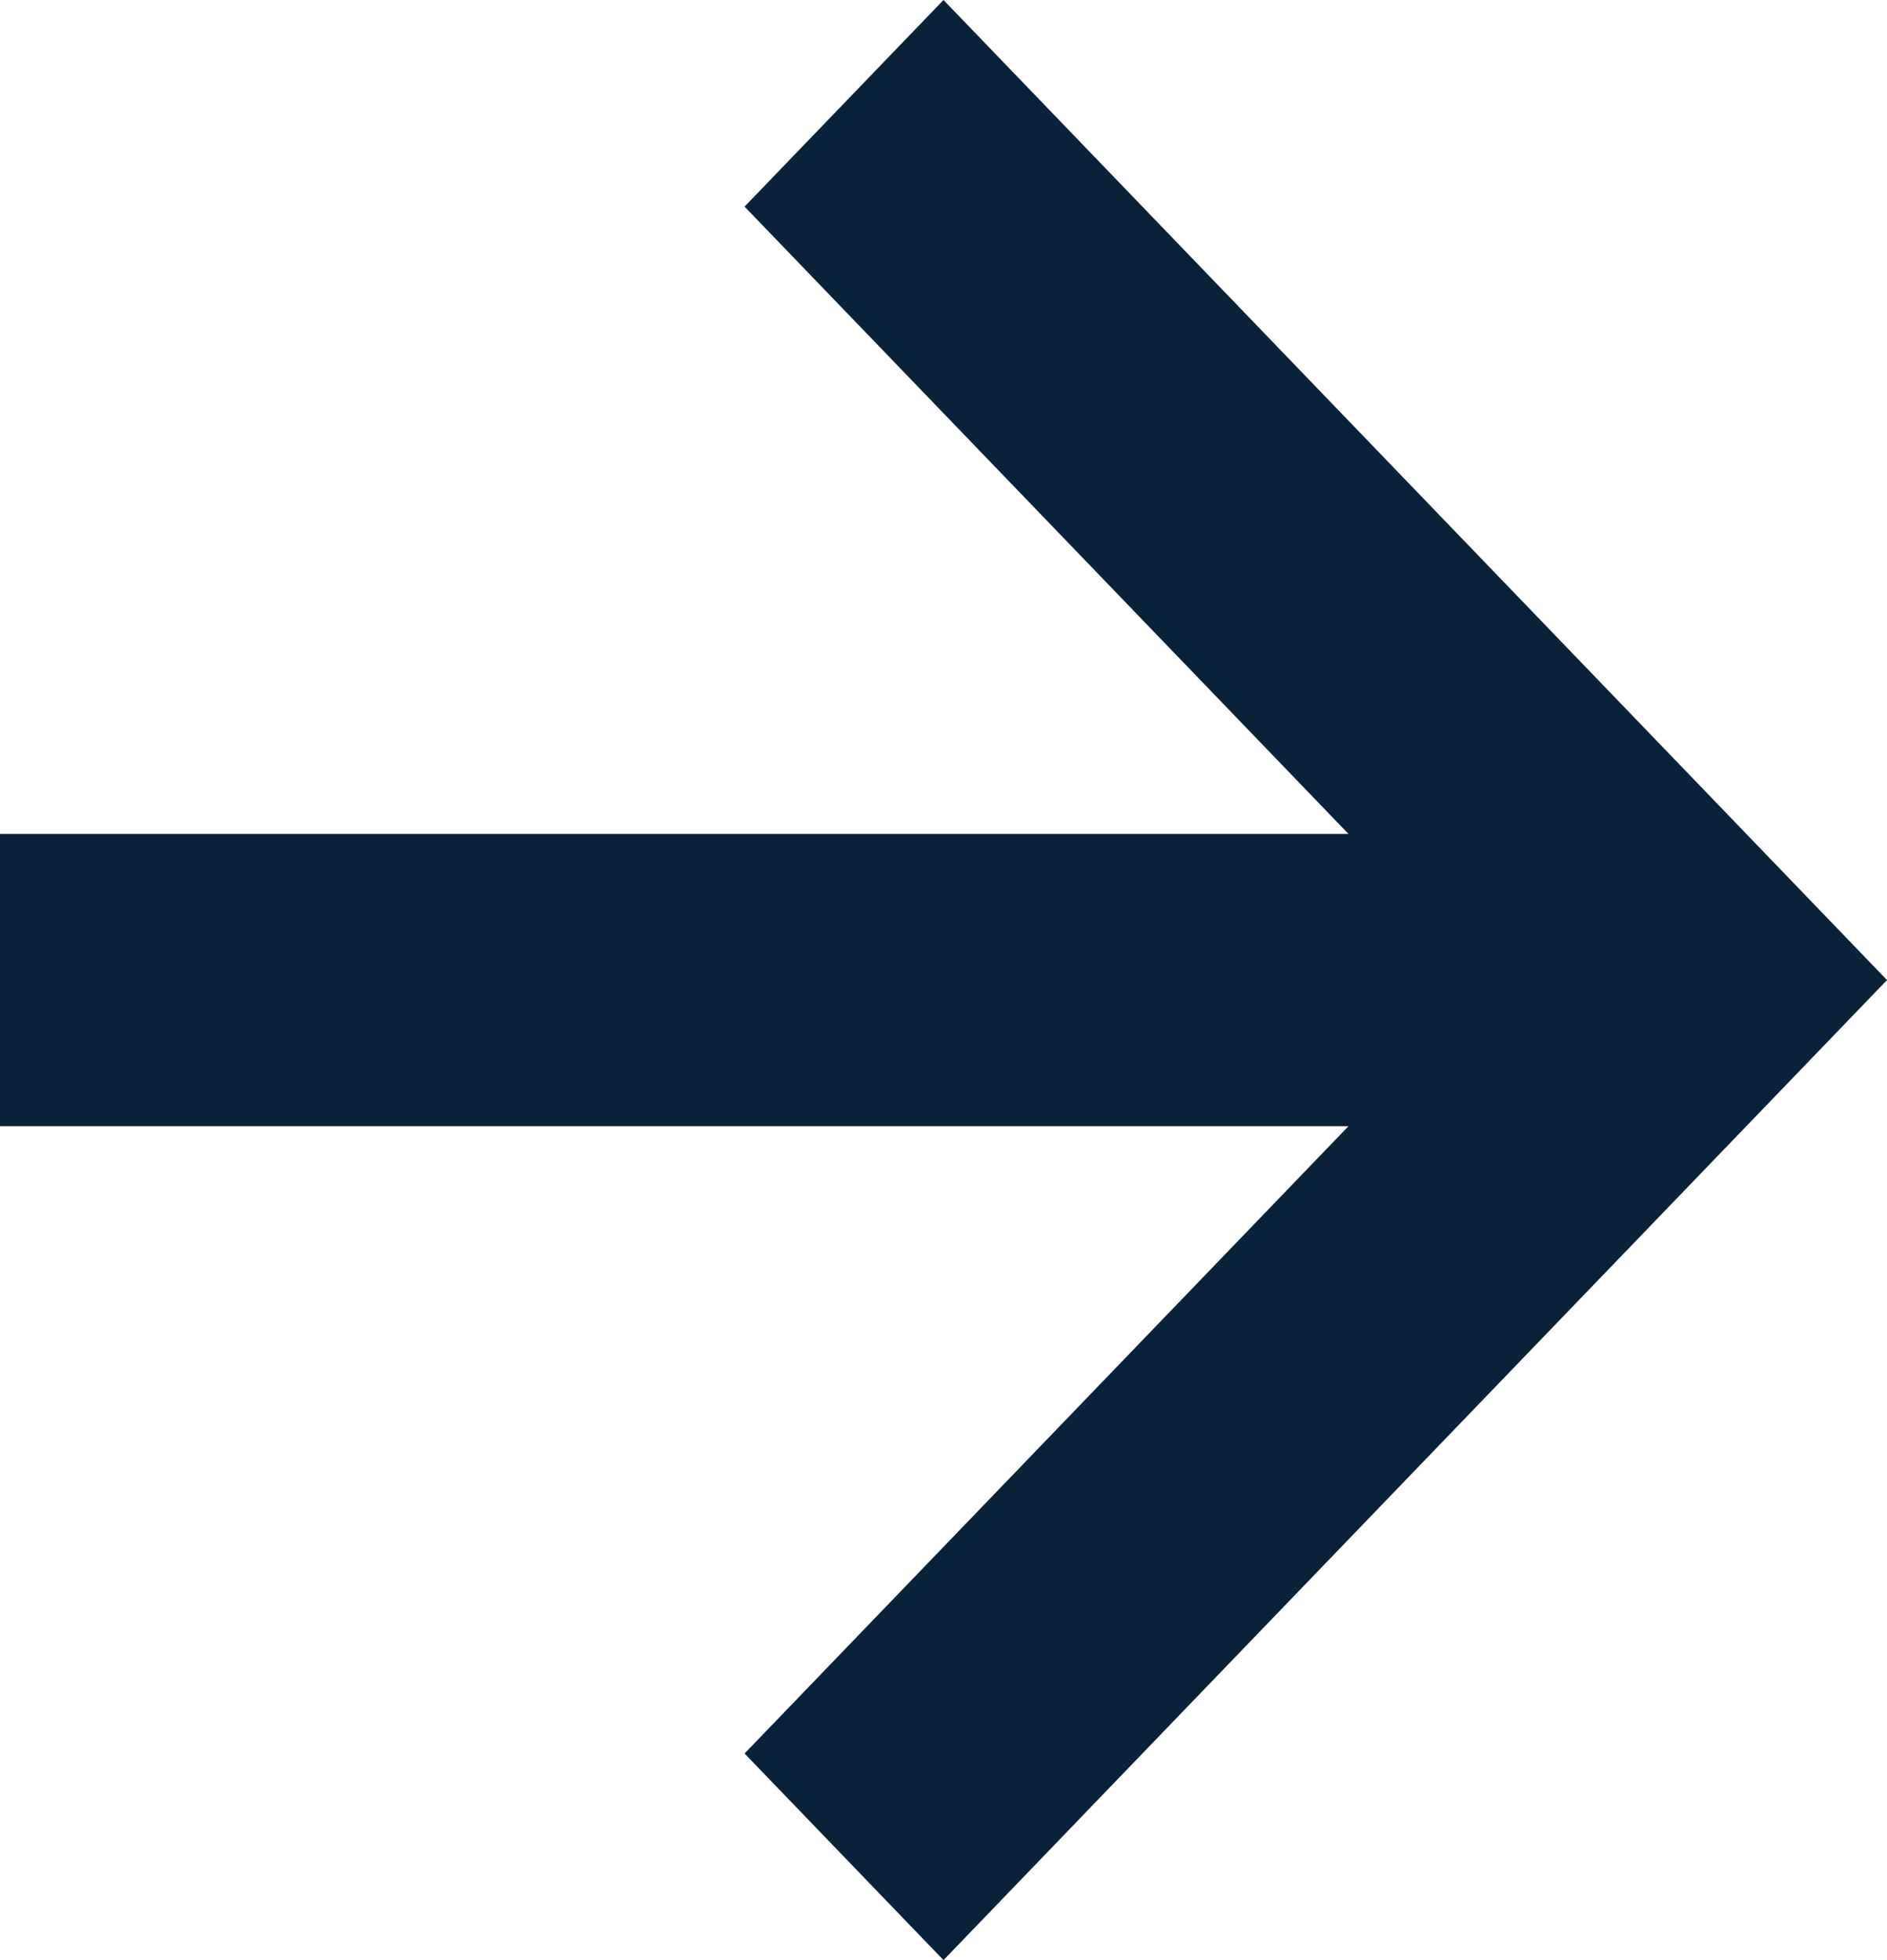 <svg width="26" height="27" viewBox="0 0 26 27" fill="none" xmlns="http://www.w3.org/2000/svg">
<path d="M10.259 2.846L18.58 11.487L5.51175e-07 11.487L9.03108e-07 15.513L18.58 15.513L10.259 24.154L13 27L26 13.5L13 1.1365e-06L10.259 2.846Z" fill="#092139"/>
</svg>

